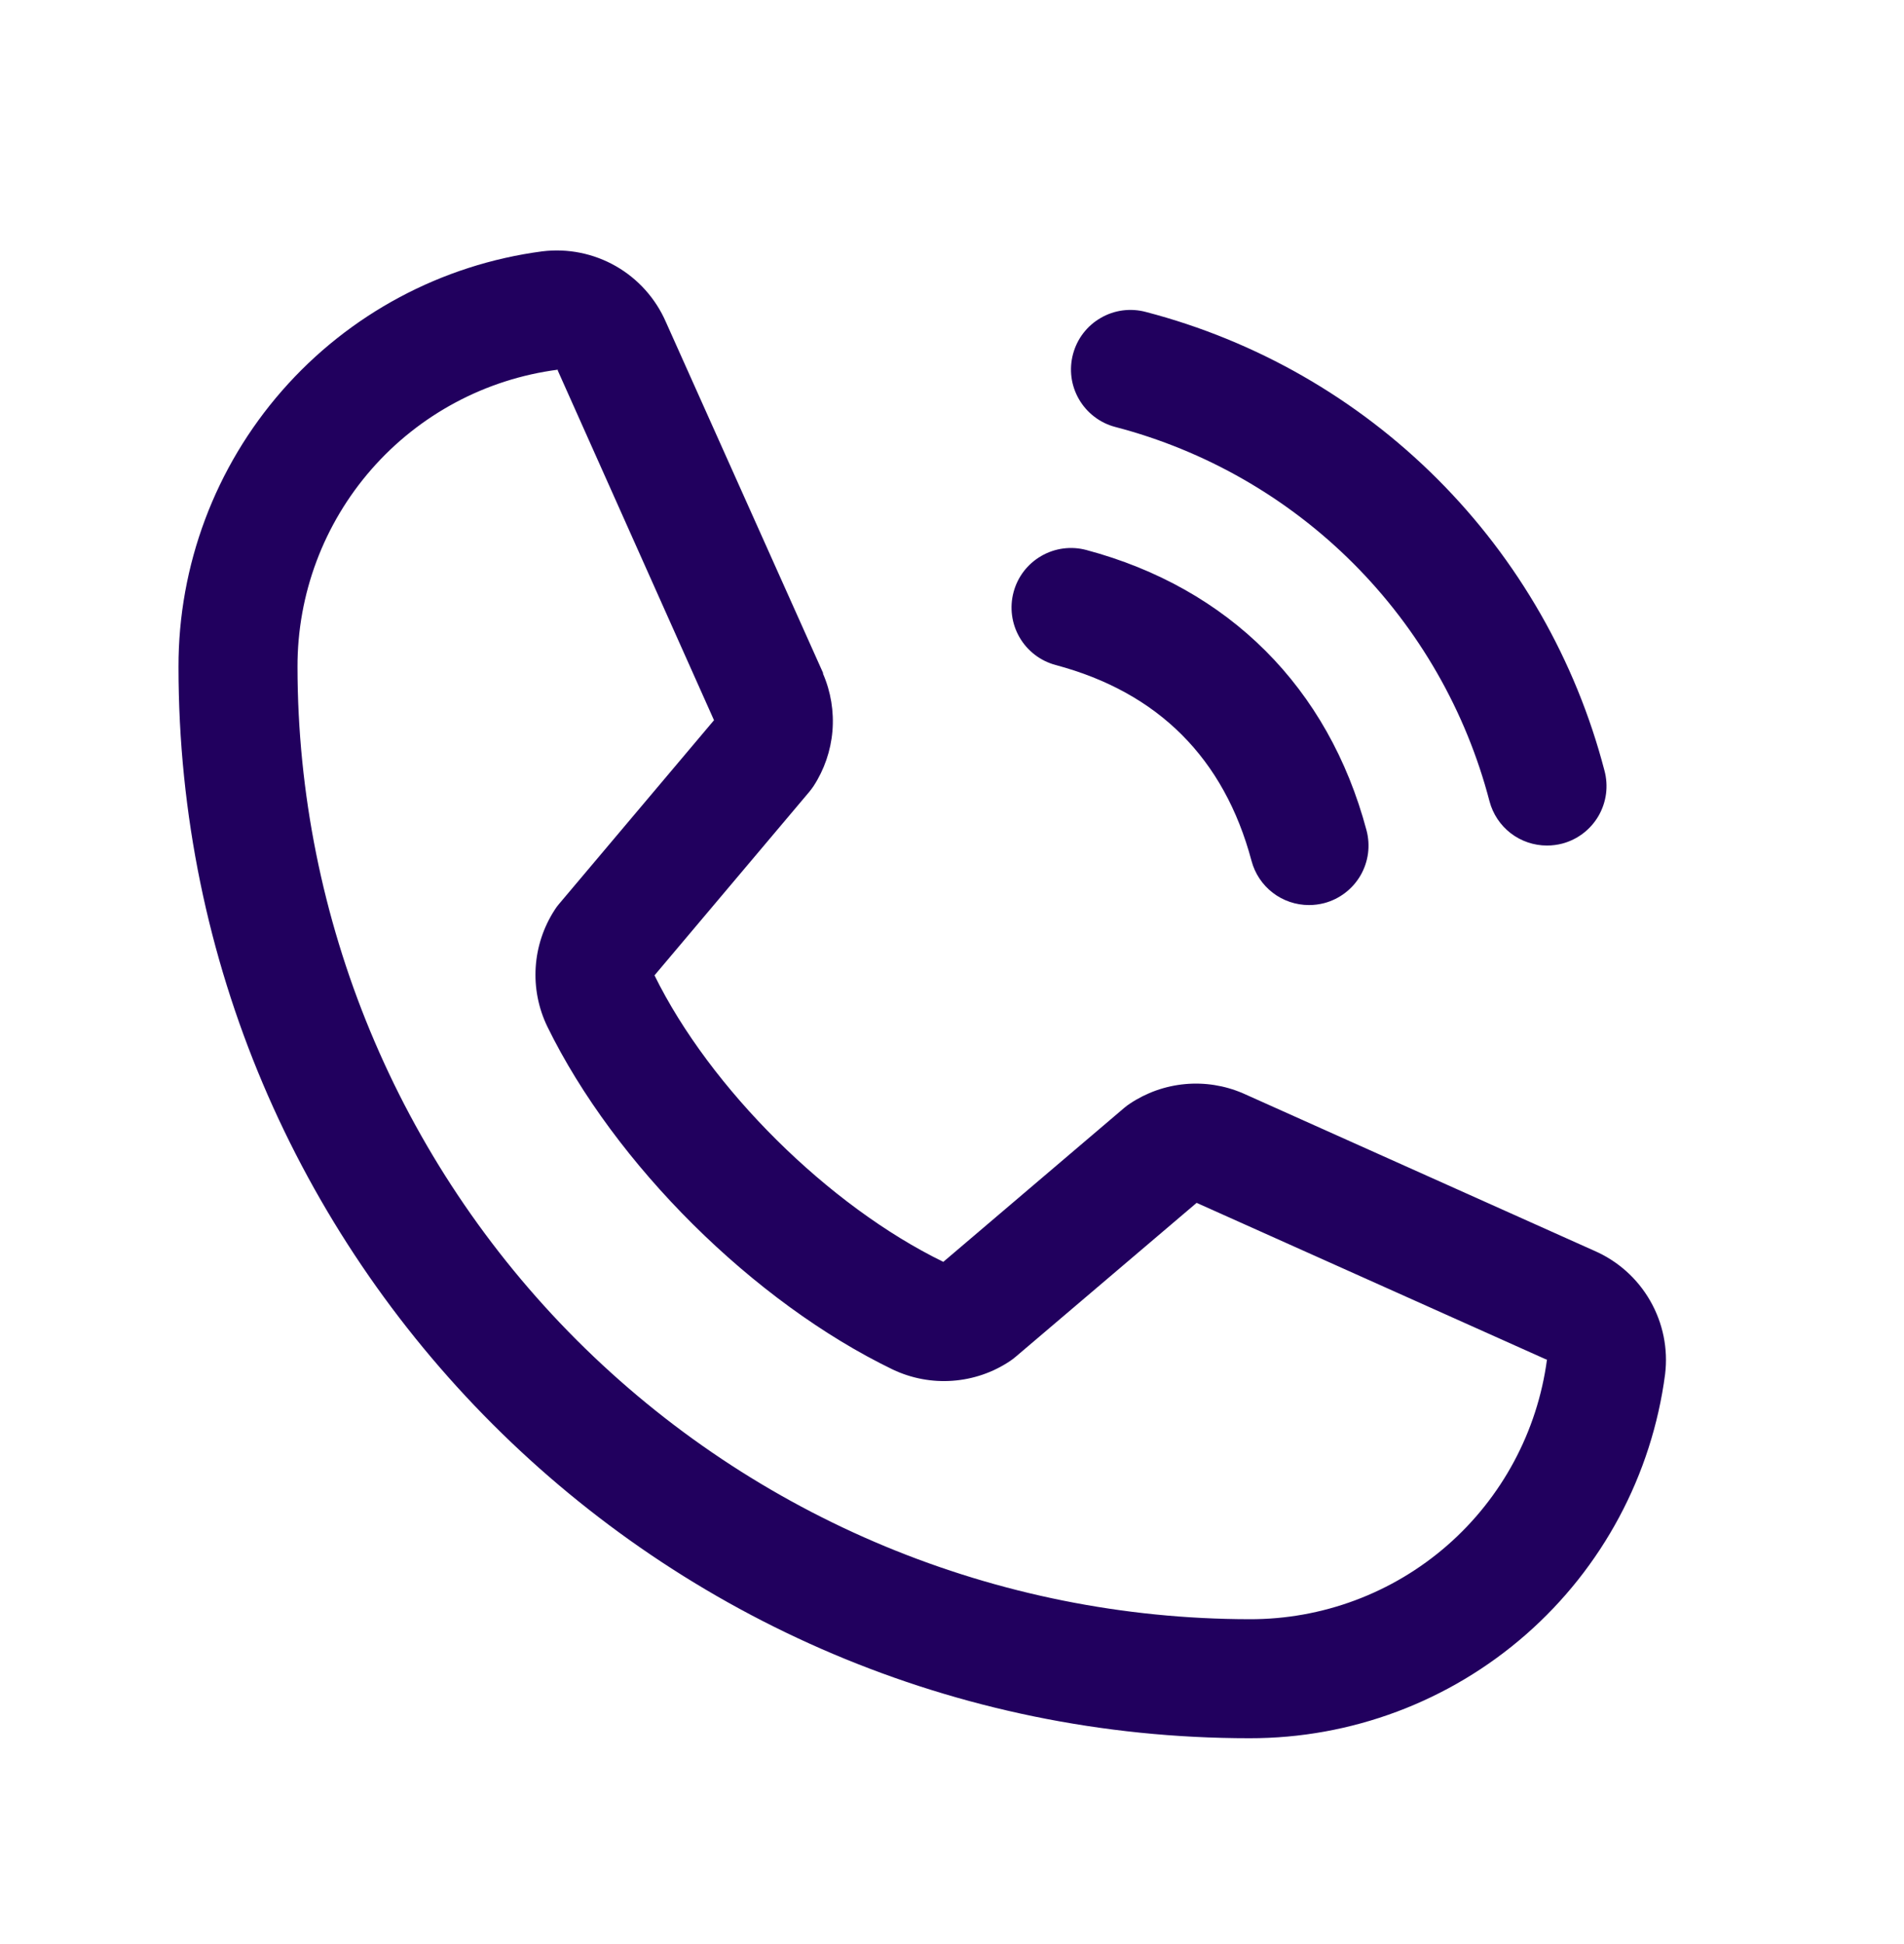 <svg width="48" height="49" viewBox="0 0 48 49" fill="none" xmlns="http://www.w3.org/2000/svg">
<path d="M27.051 8.924C27.102 8.734 27.189 8.555 27.309 8.399C27.429 8.242 27.579 8.111 27.75 8.013C27.92 7.914 28.108 7.85 28.304 7.824C28.499 7.799 28.698 7.812 28.888 7.863C31.669 8.588 34.206 10.042 36.238 12.074C38.27 14.106 39.724 16.643 40.449 19.424C40.5 19.614 40.513 19.813 40.488 20.008C40.462 20.204 40.398 20.392 40.3 20.563C40.201 20.733 40.07 20.883 39.913 21.003C39.757 21.123 39.578 21.211 39.388 21.262C39.261 21.295 39.131 21.312 39 21.312C38.669 21.312 38.348 21.203 38.086 21.002C37.824 20.8 37.636 20.518 37.551 20.198C36.959 17.928 35.773 15.857 34.114 14.198C32.455 12.54 30.384 11.353 28.114 10.761C27.923 10.711 27.744 10.623 27.588 10.503C27.431 10.383 27.3 10.234 27.201 10.063C27.102 9.892 27.038 9.704 27.012 9.509C26.987 9.313 27 9.114 27.051 8.924ZM26.614 16.762C29.199 17.451 30.861 19.113 31.551 21.698C31.636 22.018 31.824 22.3 32.086 22.502C32.348 22.703 32.669 22.812 33 22.812C33.131 22.812 33.261 22.795 33.388 22.762C33.578 22.711 33.757 22.623 33.913 22.503C34.07 22.383 34.201 22.233 34.3 22.063C34.398 21.892 34.462 21.704 34.488 21.508C34.513 21.313 34.5 21.114 34.449 20.924C33.489 17.331 30.981 14.823 27.388 13.863C27.004 13.76 26.594 13.814 26.25 14.014C25.905 14.213 25.654 14.54 25.552 14.925C25.449 15.309 25.503 15.719 25.702 16.063C25.901 16.408 26.229 16.659 26.614 16.762ZM41.977 34.64C41.643 37.18 40.395 39.512 38.467 41.2C36.539 42.888 34.063 43.817 31.5 43.812C16.613 43.812 4.5 31.7 4.5 16.812C4.495 14.249 5.424 11.773 7.112 9.845C8.8 7.917 11.132 6.669 13.672 6.335C14.315 6.256 14.966 6.388 15.527 6.709C16.089 7.031 16.531 7.526 16.789 8.12L20.749 16.96V16.983C20.946 17.437 21.027 17.934 20.986 18.427C20.944 18.921 20.781 19.397 20.511 19.812C20.477 19.863 20.441 19.91 20.404 19.956L16.5 24.584C17.904 27.438 20.889 30.396 23.781 31.805L28.344 27.922C28.389 27.884 28.436 27.849 28.485 27.817C28.9 27.54 29.377 27.371 29.874 27.325C30.371 27.279 30.871 27.358 31.329 27.554L31.354 27.565L40.187 31.523C40.782 31.78 41.278 32.222 41.6 32.784C41.923 33.345 42.056 33.996 41.977 34.64ZM39 34.265C39 34.265 38.987 34.265 38.979 34.265L30.167 30.318L25.601 34.201C25.557 34.238 25.511 34.273 25.462 34.306C25.031 34.594 24.532 34.765 24.014 34.802C23.497 34.84 22.978 34.742 22.509 34.52C18.997 32.823 15.497 29.348 13.798 25.874C13.573 25.409 13.472 24.893 13.505 24.378C13.538 23.862 13.704 23.363 13.986 22.93C14.017 22.879 14.053 22.831 14.092 22.786L18 18.153L14.062 9.34C14.062 9.333 14.062 9.325 14.062 9.318C12.244 9.555 10.575 10.447 9.367 11.826C8.159 13.206 7.495 14.978 7.5 16.812C7.507 23.175 10.038 29.276 14.537 33.775C19.037 38.274 25.137 40.805 31.5 40.812C33.333 40.818 35.105 40.157 36.485 38.952C37.865 37.746 38.759 36.079 39 34.263V34.265Z" fill="#21005E"/>
</svg>
